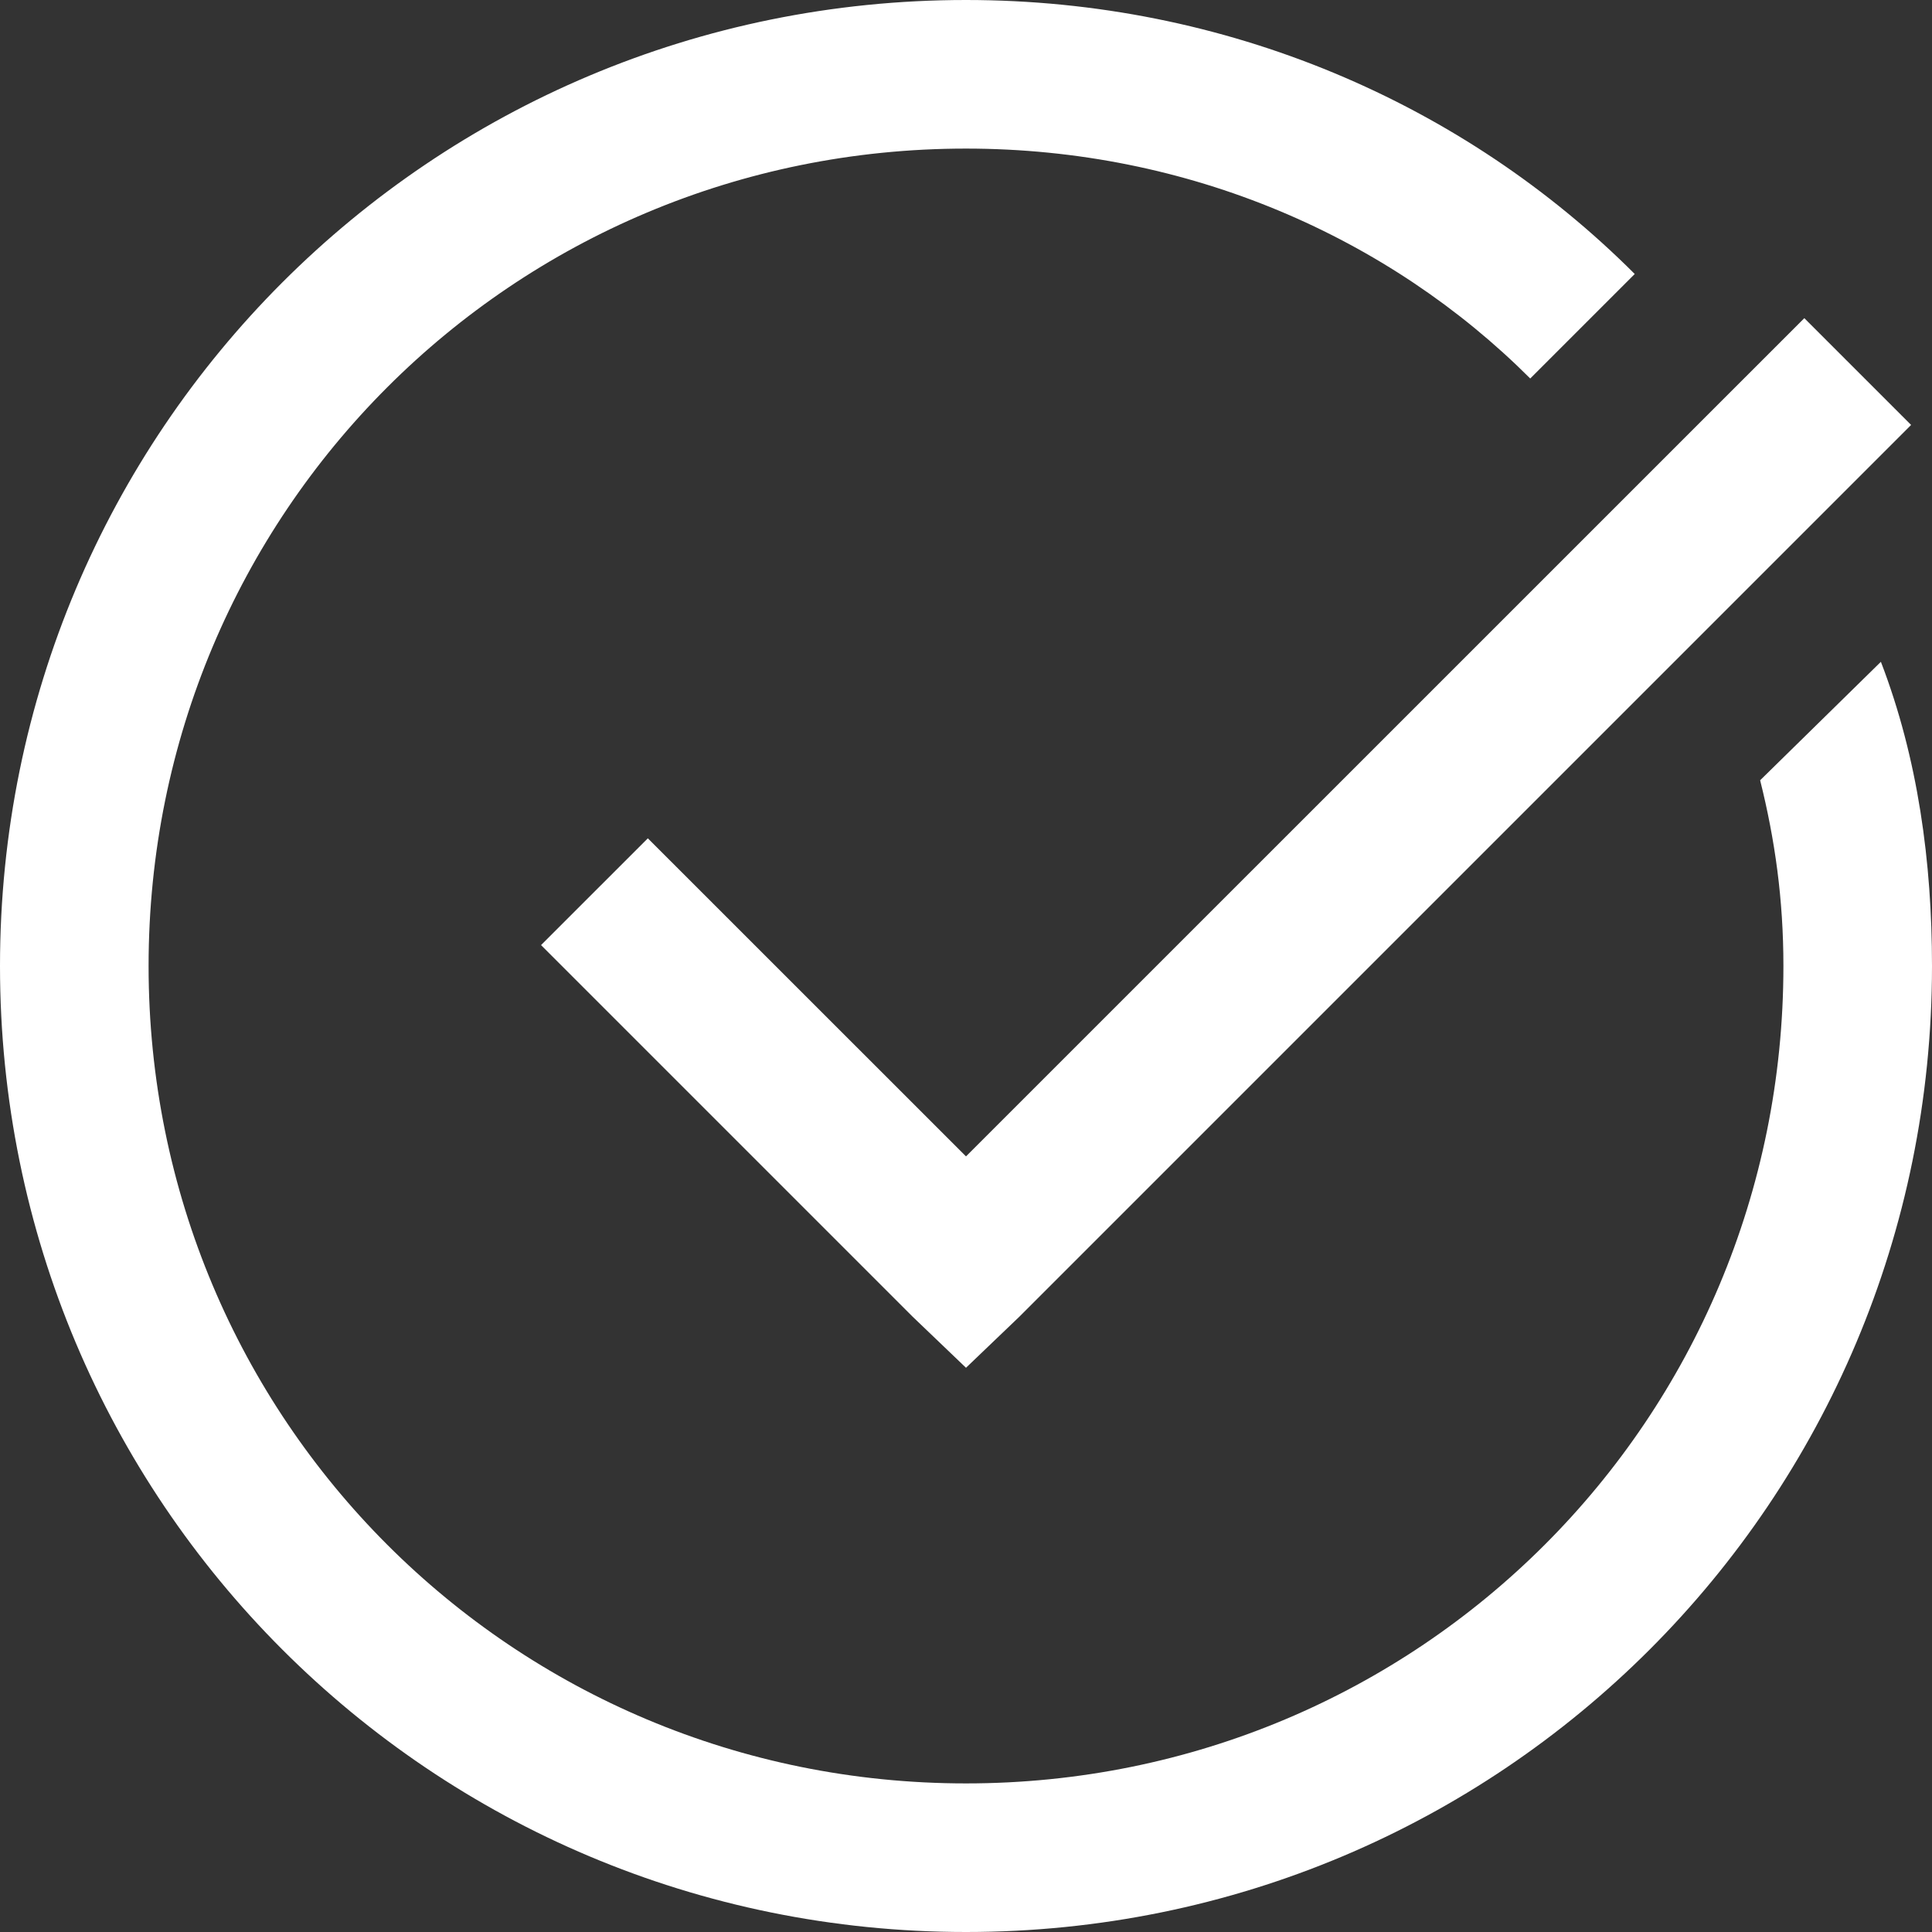 <?xml version="1.0" encoding="UTF-8"?>
<svg xmlns="http://www.w3.org/2000/svg" width="22" height="22" viewBox="0 0 22 22" fill="none">
  <rect x="0" y="0" width="22" height="22" fill="#333333" stroke="none"/>
  <path d="M11 0C4.908 0 0 4.908 0 11C0 17.092 4.908 22 11 22C17.092 22 22 17.092 22 11C22 9.817 21.841 8.637 21.418 7.536L20.043 8.885C20.212 9.562 20.308 10.24 20.308 11C20.308 16.163 16.163 20.308 11 20.308C5.837 20.308 1.692 16.163 1.692 11C1.692 5.837 5.837 1.692 11 1.692C13.539 1.692 15.819 2.704 17.425 4.31L18.615 3.12C16.669 1.173 13.961 0 11 0ZM20.546 3.623L11 13.168L7.377 9.546L6.161 10.762L10.392 14.993L11 15.575L11.608 14.993L21.762 4.839L20.546 3.623Z" fill="white"></path>
</svg>
